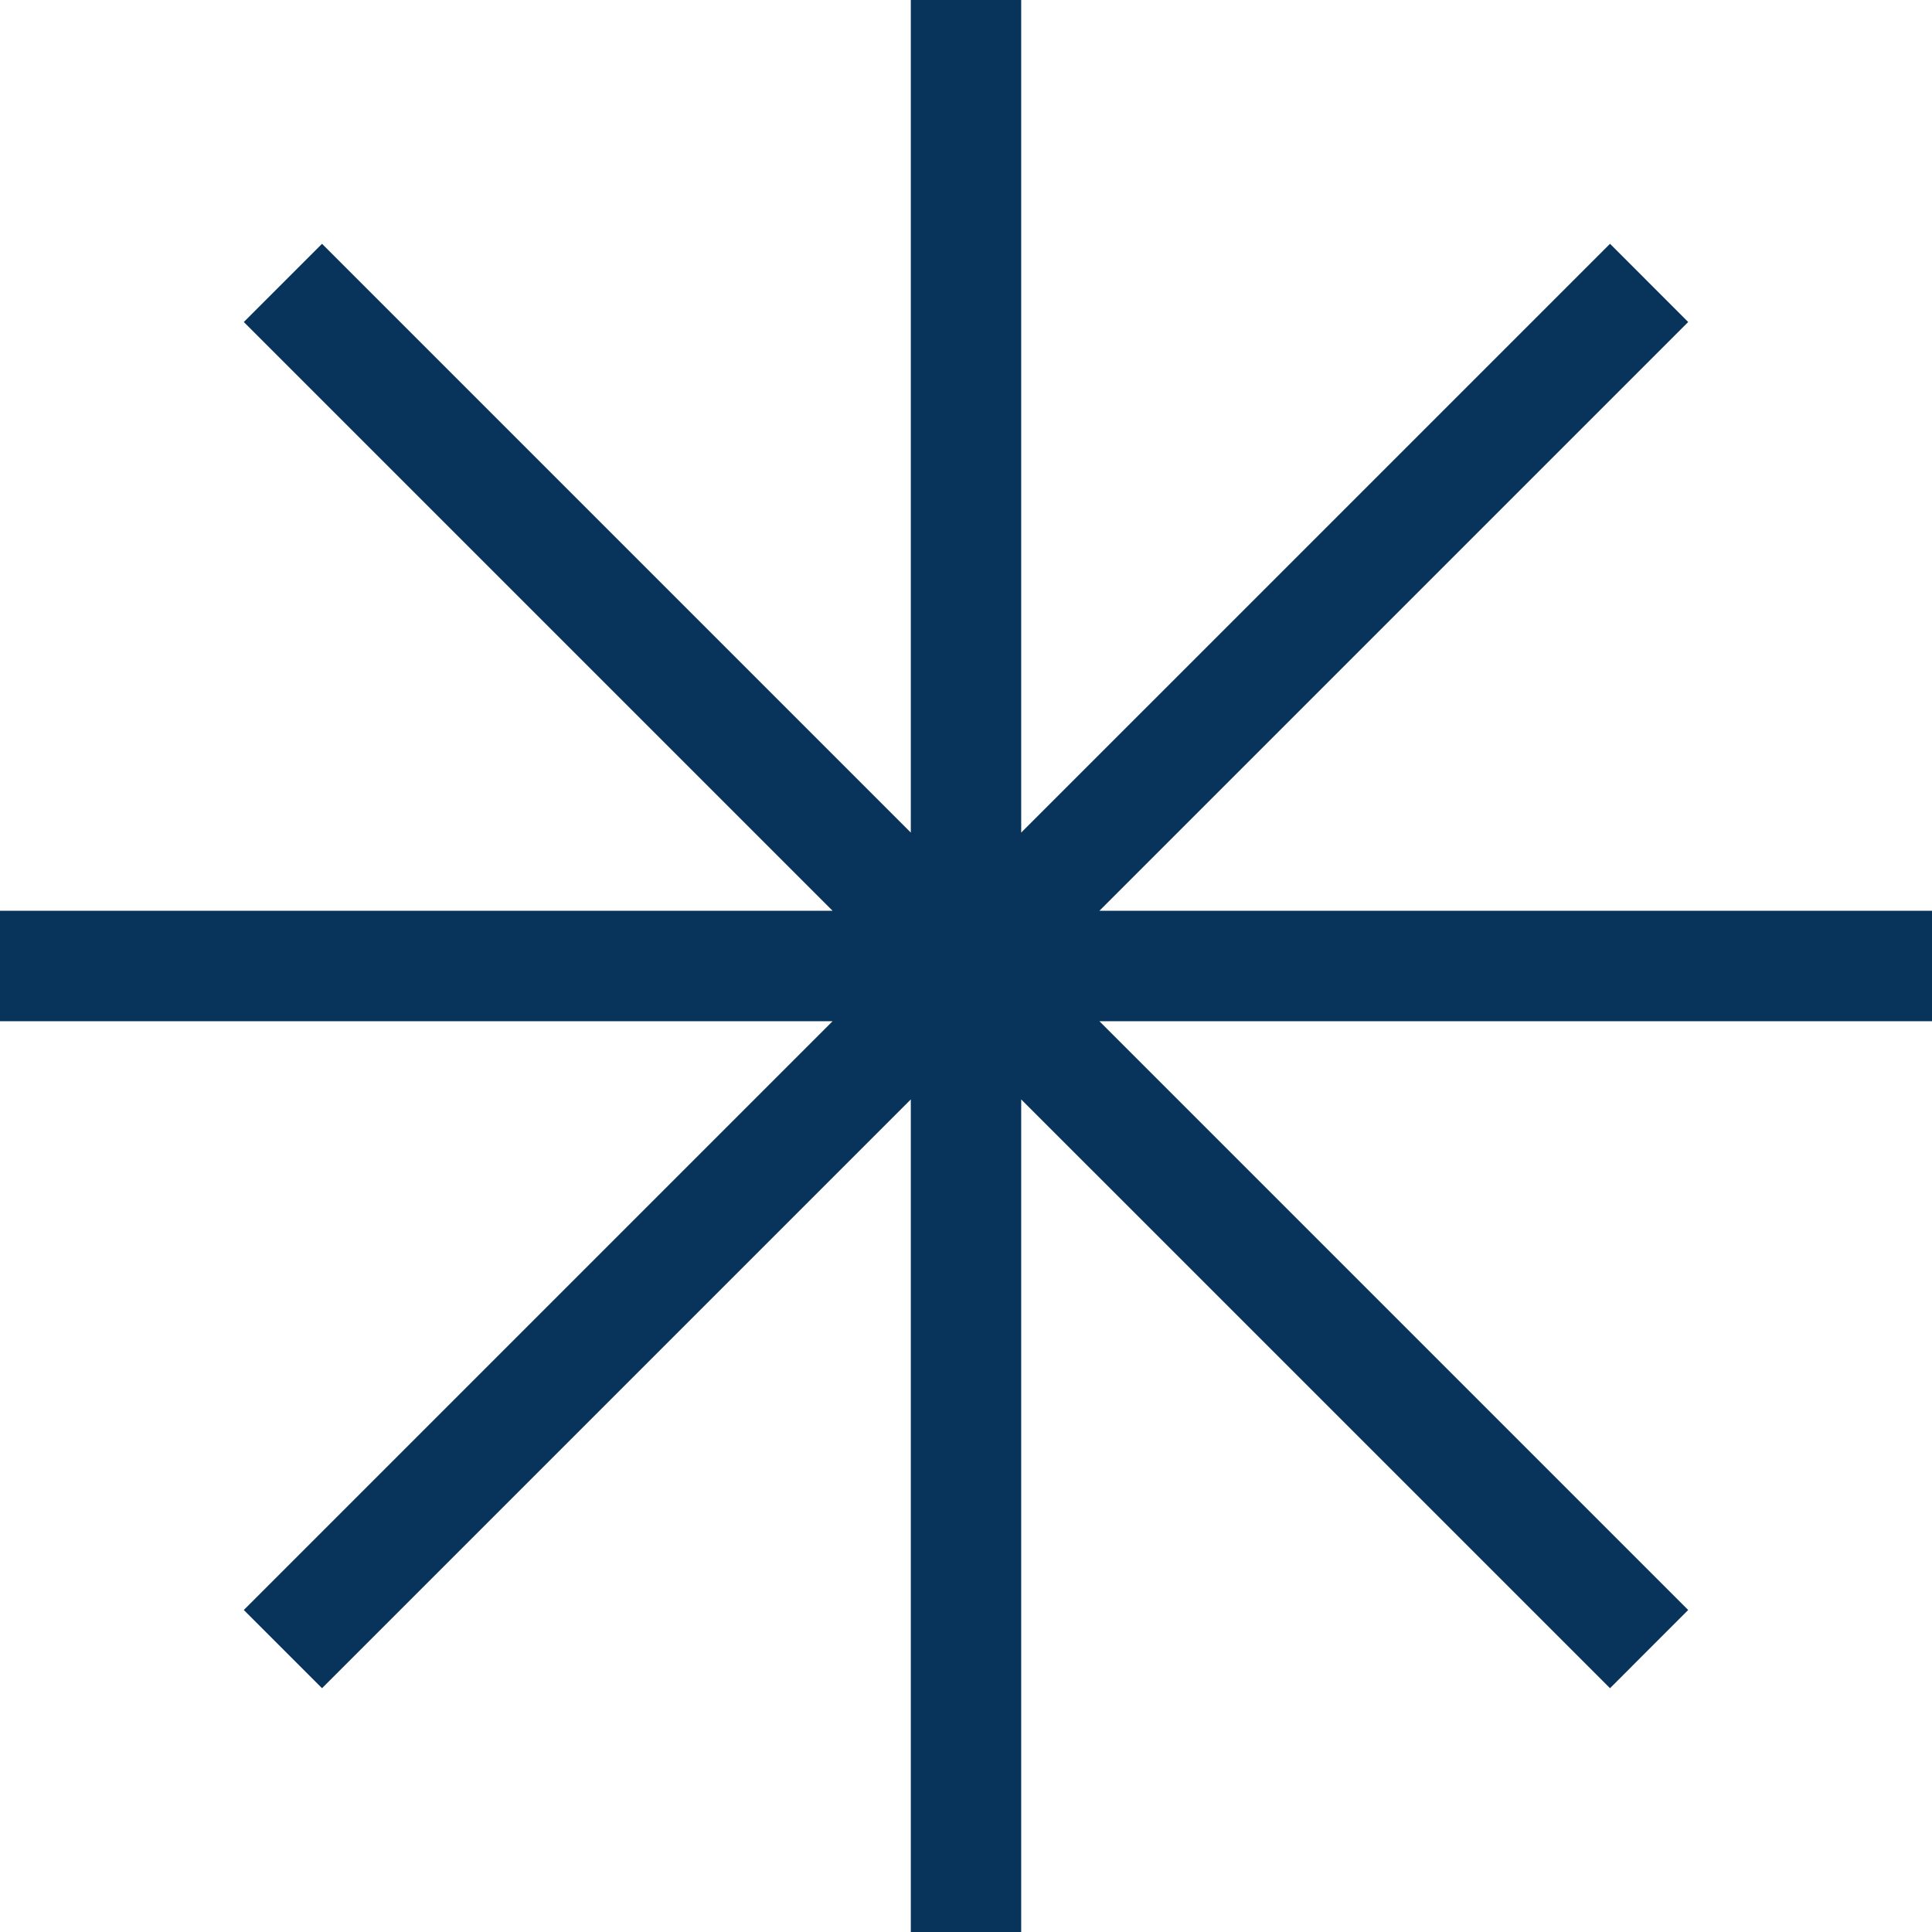 <svg width="120" height="120" viewBox="0 0 120 120" fill="none" xmlns="http://www.w3.org/2000/svg">
<path d="M120 56.571H68.286L104.857 20L100.001 15.143L63.428 51.714V0H56.572V51.714L20.001 15.143L15.143 20L51.714 56.571H0V63.429H51.714L15.143 100L20.001 104.857L56.572 68.286V120H63.428V68.286L100.001 104.857L104.857 100L68.286 63.429H120V56.571Z" fill="#08345B"/>
</svg>
